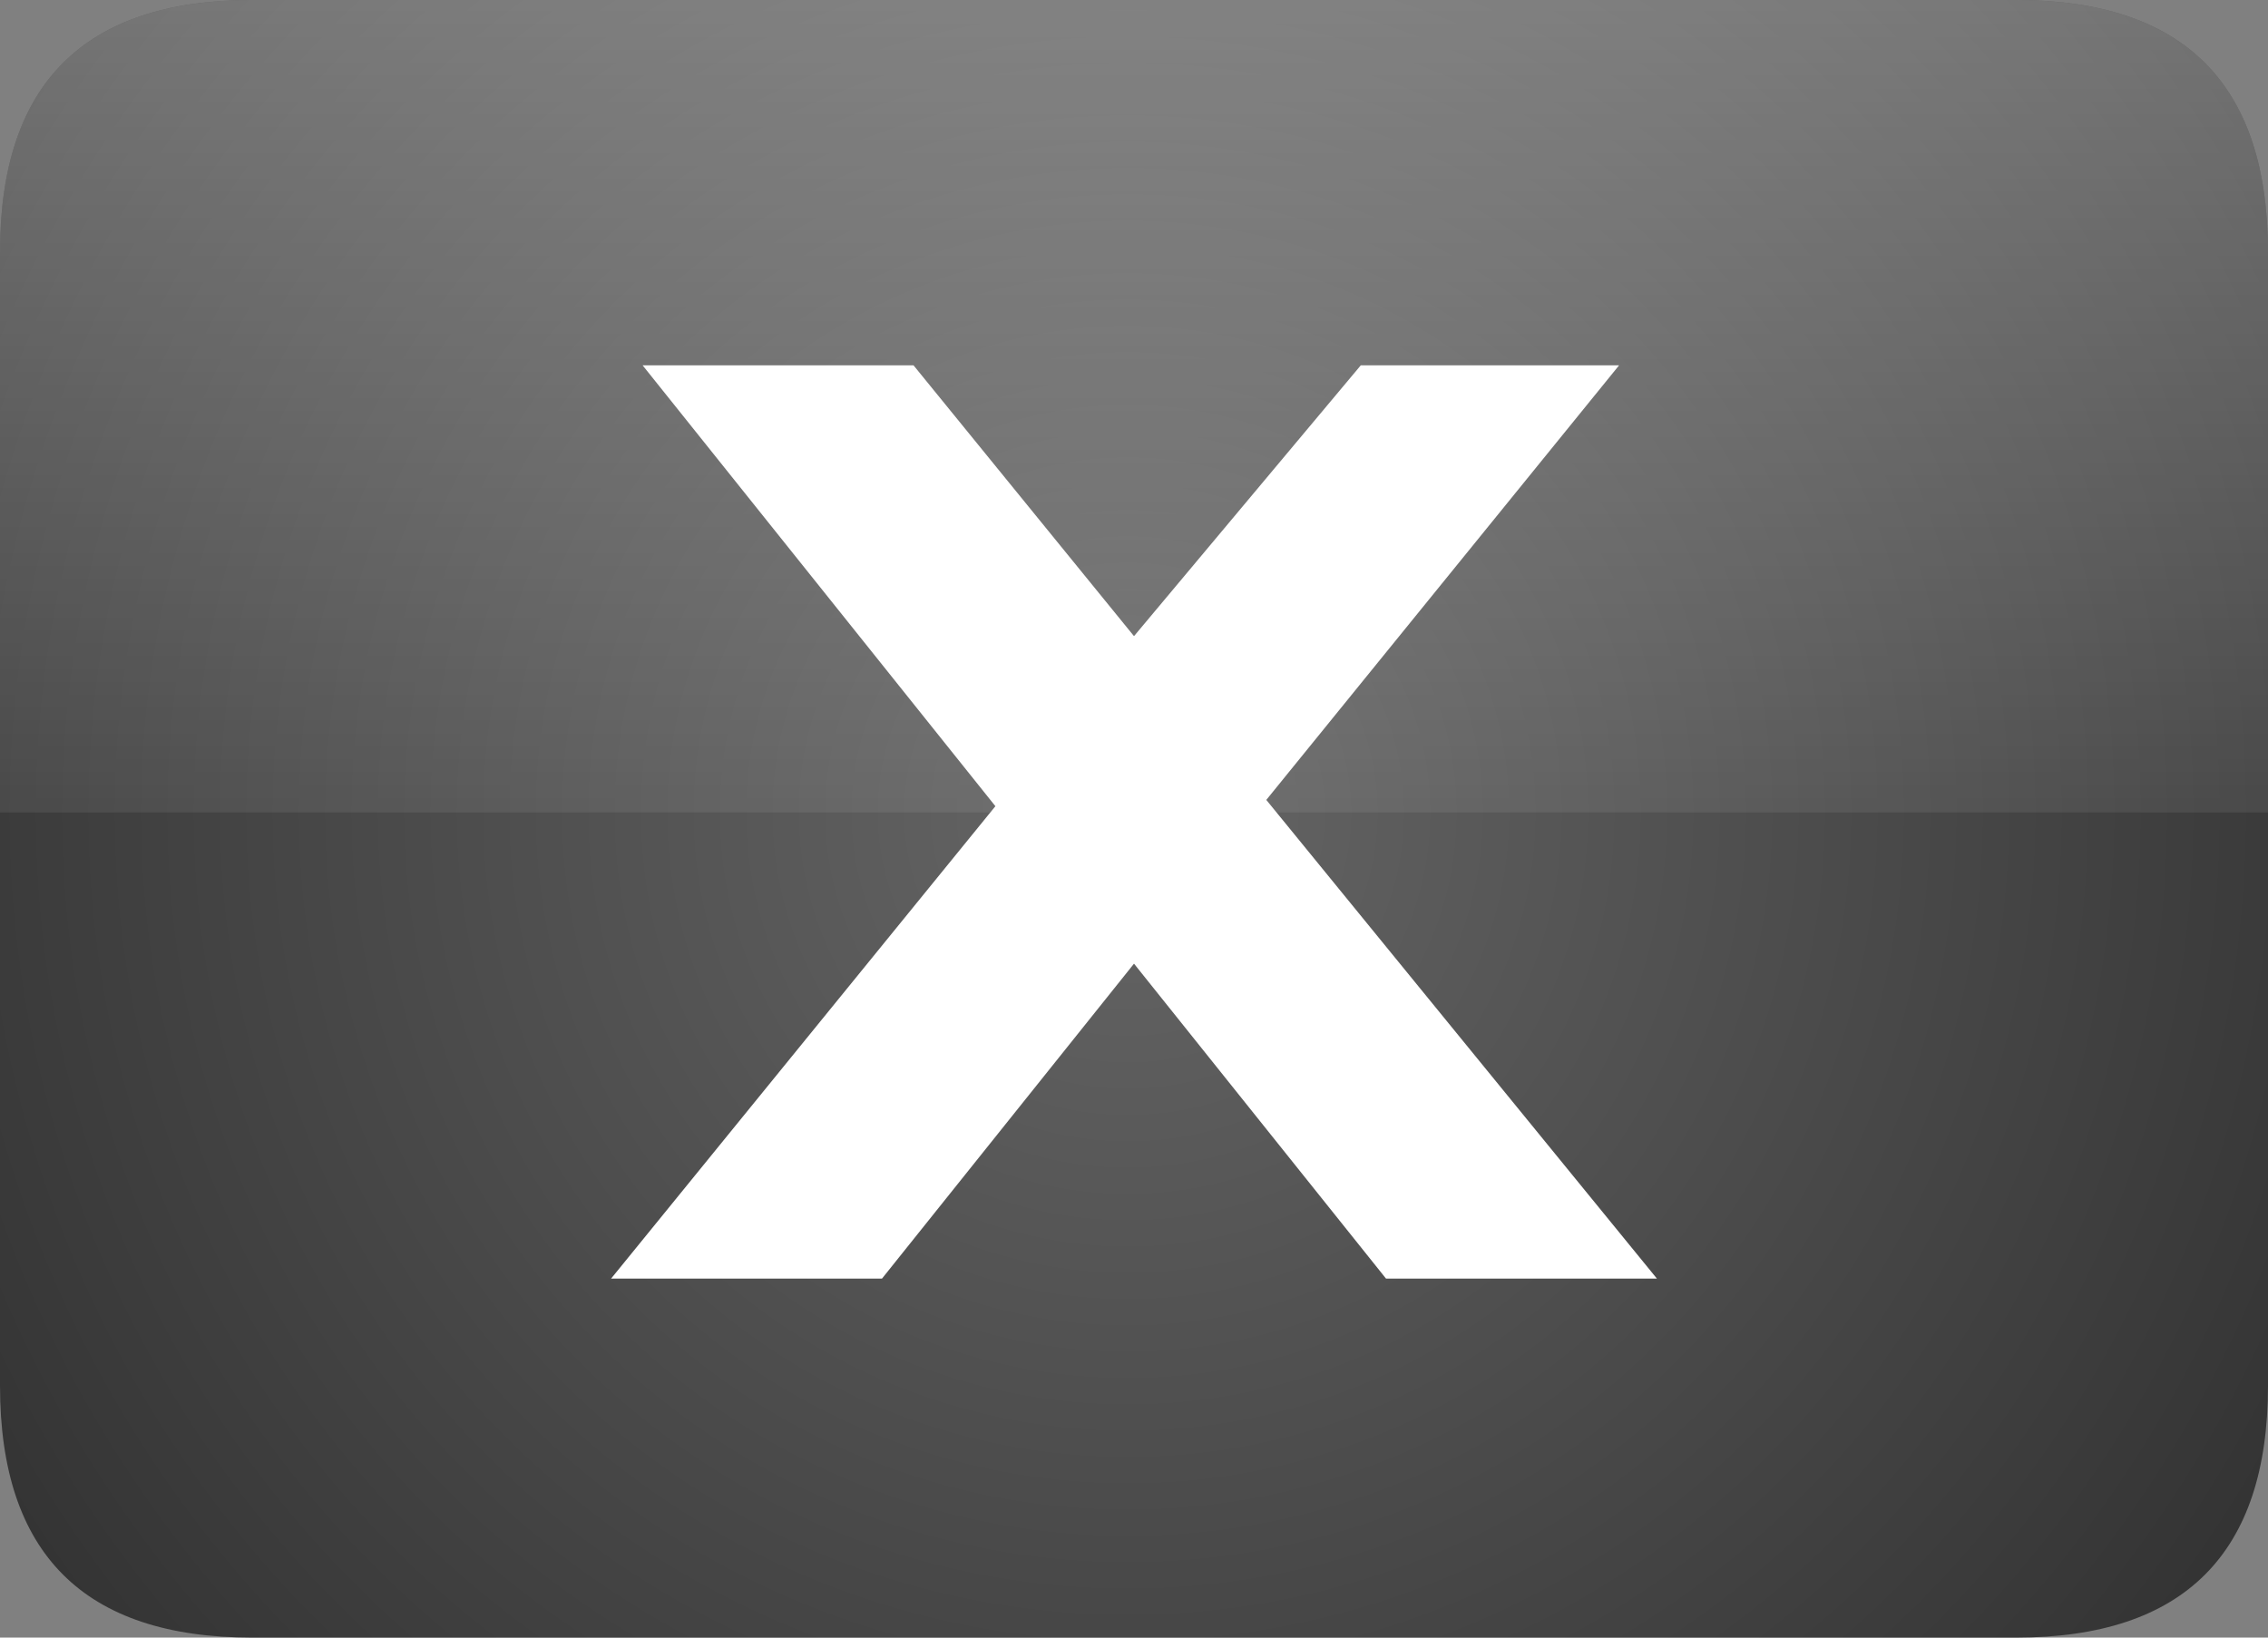 <?xml version="1.0" encoding="UTF-8" standalone="no"?>
<svg xmlns:xlink="http://www.w3.org/1999/xlink" height="13.0px" width="18.0px" xmlns="http://www.w3.org/2000/svg">
  <rect width="100%" height="100%" fill="#808080" stroke="none"/>
  <g transform="matrix(1.0, 0.0, 0.0, 1.0, 0.0, 0.0)">
    <path d="M2.0 13.0 Q0.0 13.0 0.0 11.0 L0.0 2.0 Q0.0 0.0 2.0 0.0 L16.0 0.0 Q18.0 0.0 18.0 2.0 L18.0 11.0 Q18.0 13.0 16.0 13.0 L2.0 13.0" fill="url(#gradient0)" fill-rule="evenodd" stroke="none"/>
    <path d="M13.15 10.15 L11.0 10.15 9.0 7.65 7.0 10.15 4.85 10.15 7.9 6.4 5.1 2.9 7.25 2.9 9.0 5.05 10.8 2.9 12.85 2.9 10.05 6.35 13.15 10.15" fill="#ffffff" fill-rule="evenodd" stroke="none"/>
    <path d="M18.0 2.0 L18.0 6.45 0.0 6.45 0.0 2.0 Q0.0 0.0 2.0 0.0 L16.0 0.0 Q18.0 0.0 18.0 2.0" fill="url(#gradient1)" fill-rule="evenodd" stroke="none"/>
  </g>
  <defs>
    <radialGradient cx="0" cy="0" gradientTransform="matrix(0.013, 0.0, 0.0, 0.013, 8.95, 6.45)" gradientUnits="userSpaceOnUse" id="gradient0" r="819.2" spreadMethod="pad">
      <stop offset="0.0" stop-color="#666666"/>
      <stop offset="1.0" stop-color="#333333"/>
    </radialGradient>
    <linearGradient gradientTransform="matrix(0.0, -0.004, 0.005, 0.0, 10.2, 3.2)" gradientUnits="userSpaceOnUse" id="gradient1" spreadMethod="pad" x1="-819.2" x2="819.2">
      <stop offset="0.0" stop-color="#ffffff" stop-opacity="0.071"/>
      <stop offset="1.0" stop-color="#ffffff" stop-opacity="0.322"/>
    </linearGradient>
  </defs>
</svg>
